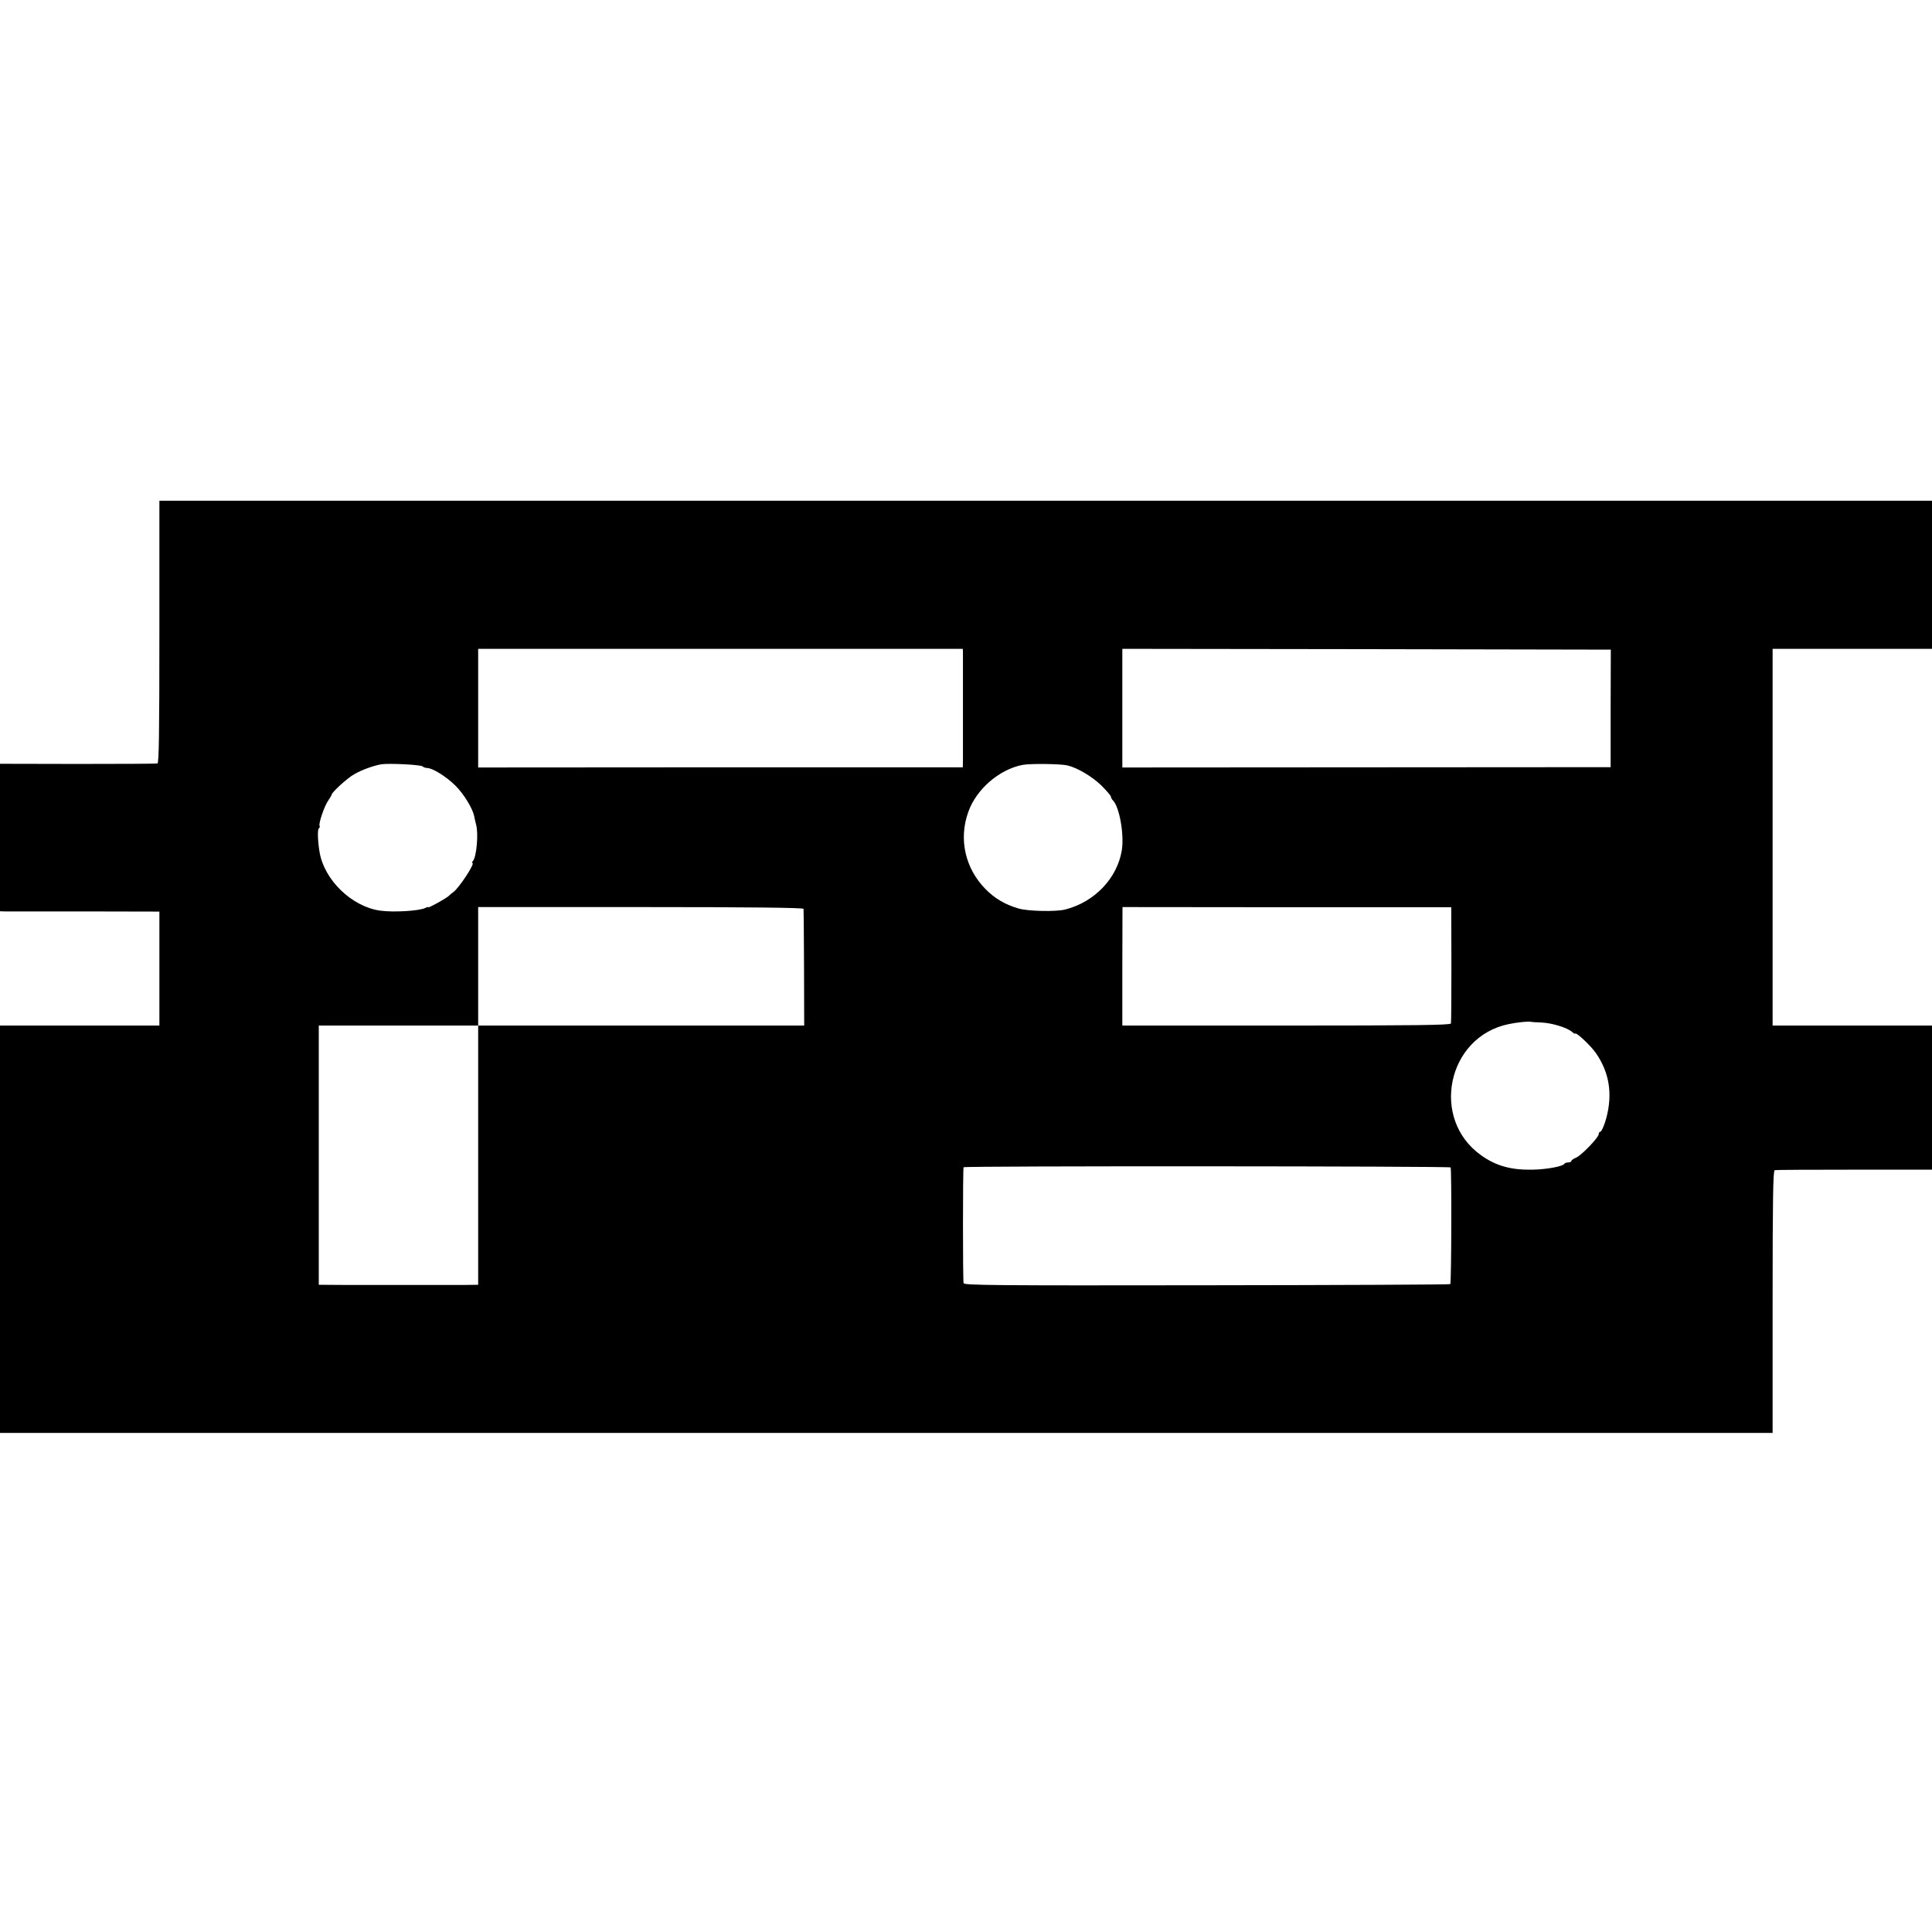 <?xml version="1.0" standalone="no"?>
<!DOCTYPE svg PUBLIC "-//W3C//DTD SVG 20010904//EN"
 "http://www.w3.org/TR/2001/REC-SVG-20010904/DTD/svg10.dtd">
<svg version="1.0" xmlns="http://www.w3.org/2000/svg"
 width="1200pt" height="1200pt" viewBox="0 0 1200 1200"
 preserveAspectRatio="xMidYMid meet">
<g transform="translate(0,1200) scale(0.1,-0.1)"
fill="#000000" stroke="none">
<path d="M990 8076 c0 -642 -3 -815 -12 -818 -7 -2 -230 -3 -495 -3 l-483 1 0
-458 0 -458 33 -1 c17 0 240 0 495 0 l462 -1 0 -354 0 -354 -495 0 -495 0 0
-1265 0 -1265 5505 0 5505 0 0 814 c0 642 3 815 13 818 6 2 229 3 495 3 l482
0 0 447 0 448 -495 0 -495 0 0 1170 0 1170 495 0 495 0 0 460 0 460 -5505 0
-5505 0 0 -814z m4991 -128 c0 -29 0 -618 0 -674 l-1 -40 -1505 0 -1505 -1 0
369 0 368 1505 0 1505 0 1 -22z m4023 -348 l0 -365 -1516 -1 -1517 -1 0 368 0
369 1517 -2 1517 -3 -1 -365z m-7380 -360 c5 -5 18 -10 28 -10 35 0 121 -54
178 -111 52 -52 105 -140 115 -187 2 -11 7 -35 12 -53 16 -57 3 -199 -19 -226
-6 -7 -8 -13 -4 -13 20 0 -87 -162 -121 -183 -6 -4 -18 -14 -26 -22 -17 -16
-127 -77 -127 -70 0 3 -8 1 -17 -4 -37 -19 -198 -29 -283 -17 -175 25 -346
190 -375 363 -12 72 -14 143 -4 149 5 3 7 9 4 14 -8 13 30 125 54 158 11 17
21 33 21 36 0 14 98 104 140 127 46 27 124 55 170 62 49 7 244 -3 254 -13z
m4005 6 c62 -14 154 -69 211 -124 33 -33 60 -64 60 -70 0 -6 6 -17 13 -24 40
-40 70 -210 55 -308 -28 -174 -168 -322 -351 -369 -58 -15 -232 -11 -290 6
-86 25 -149 63 -207 122 -126 129 -166 310 -106 477 49 141 192 265 337 293
45 9 235 7 278 -3z m-1638 -891 c1 -5 2 -171 3 -367 l1 -358 -1012 0 -1013 0
0 -805 0 -805 -80 -1 c-44 0 -201 0 -350 0 -148 0 -335 0 -415 0 l-145 1 0
805 0 805 495 0 495 0 0 368 0 368 1010 0 c683 0 1010 -4 1011 -11z m4024
-345 c0 -195 -1 -361 -3 -367 -3 -10 -217 -13 -1022 -13 l-1019 0 0 368 1 368
1021 -1 1021 0 1 -355z m560 -361 c65 -3 159 -32 189 -58 10 -9 19 -14 20 -11
4 12 98 -76 130 -123 82 -120 103 -251 63 -402 -12 -44 -30 -85 -38 -85 -5 0
-9 -6 -9 -14 0 -21 -107 -132 -140 -146 -17 -7 -30 -16 -30 -21 0 -5 -9 -9
-19 -9 -11 0 -22 -4 -25 -9 -10 -16 -108 -34 -195 -36 -134 -3 -229 23 -321
89 -318 225 -212 736 170 815 52 11 129 19 140 14 3 -1 32 -3 65 -4z m-565
-900 c7 -10 5 -717 -2 -725 -3 -3 -684 -6 -1512 -7 -1331 -2 -1507 0 -1511 13
-5 17 -5 712 0 720 5 9 3019 7 3025 -1z"/>
</g>
</svg>
